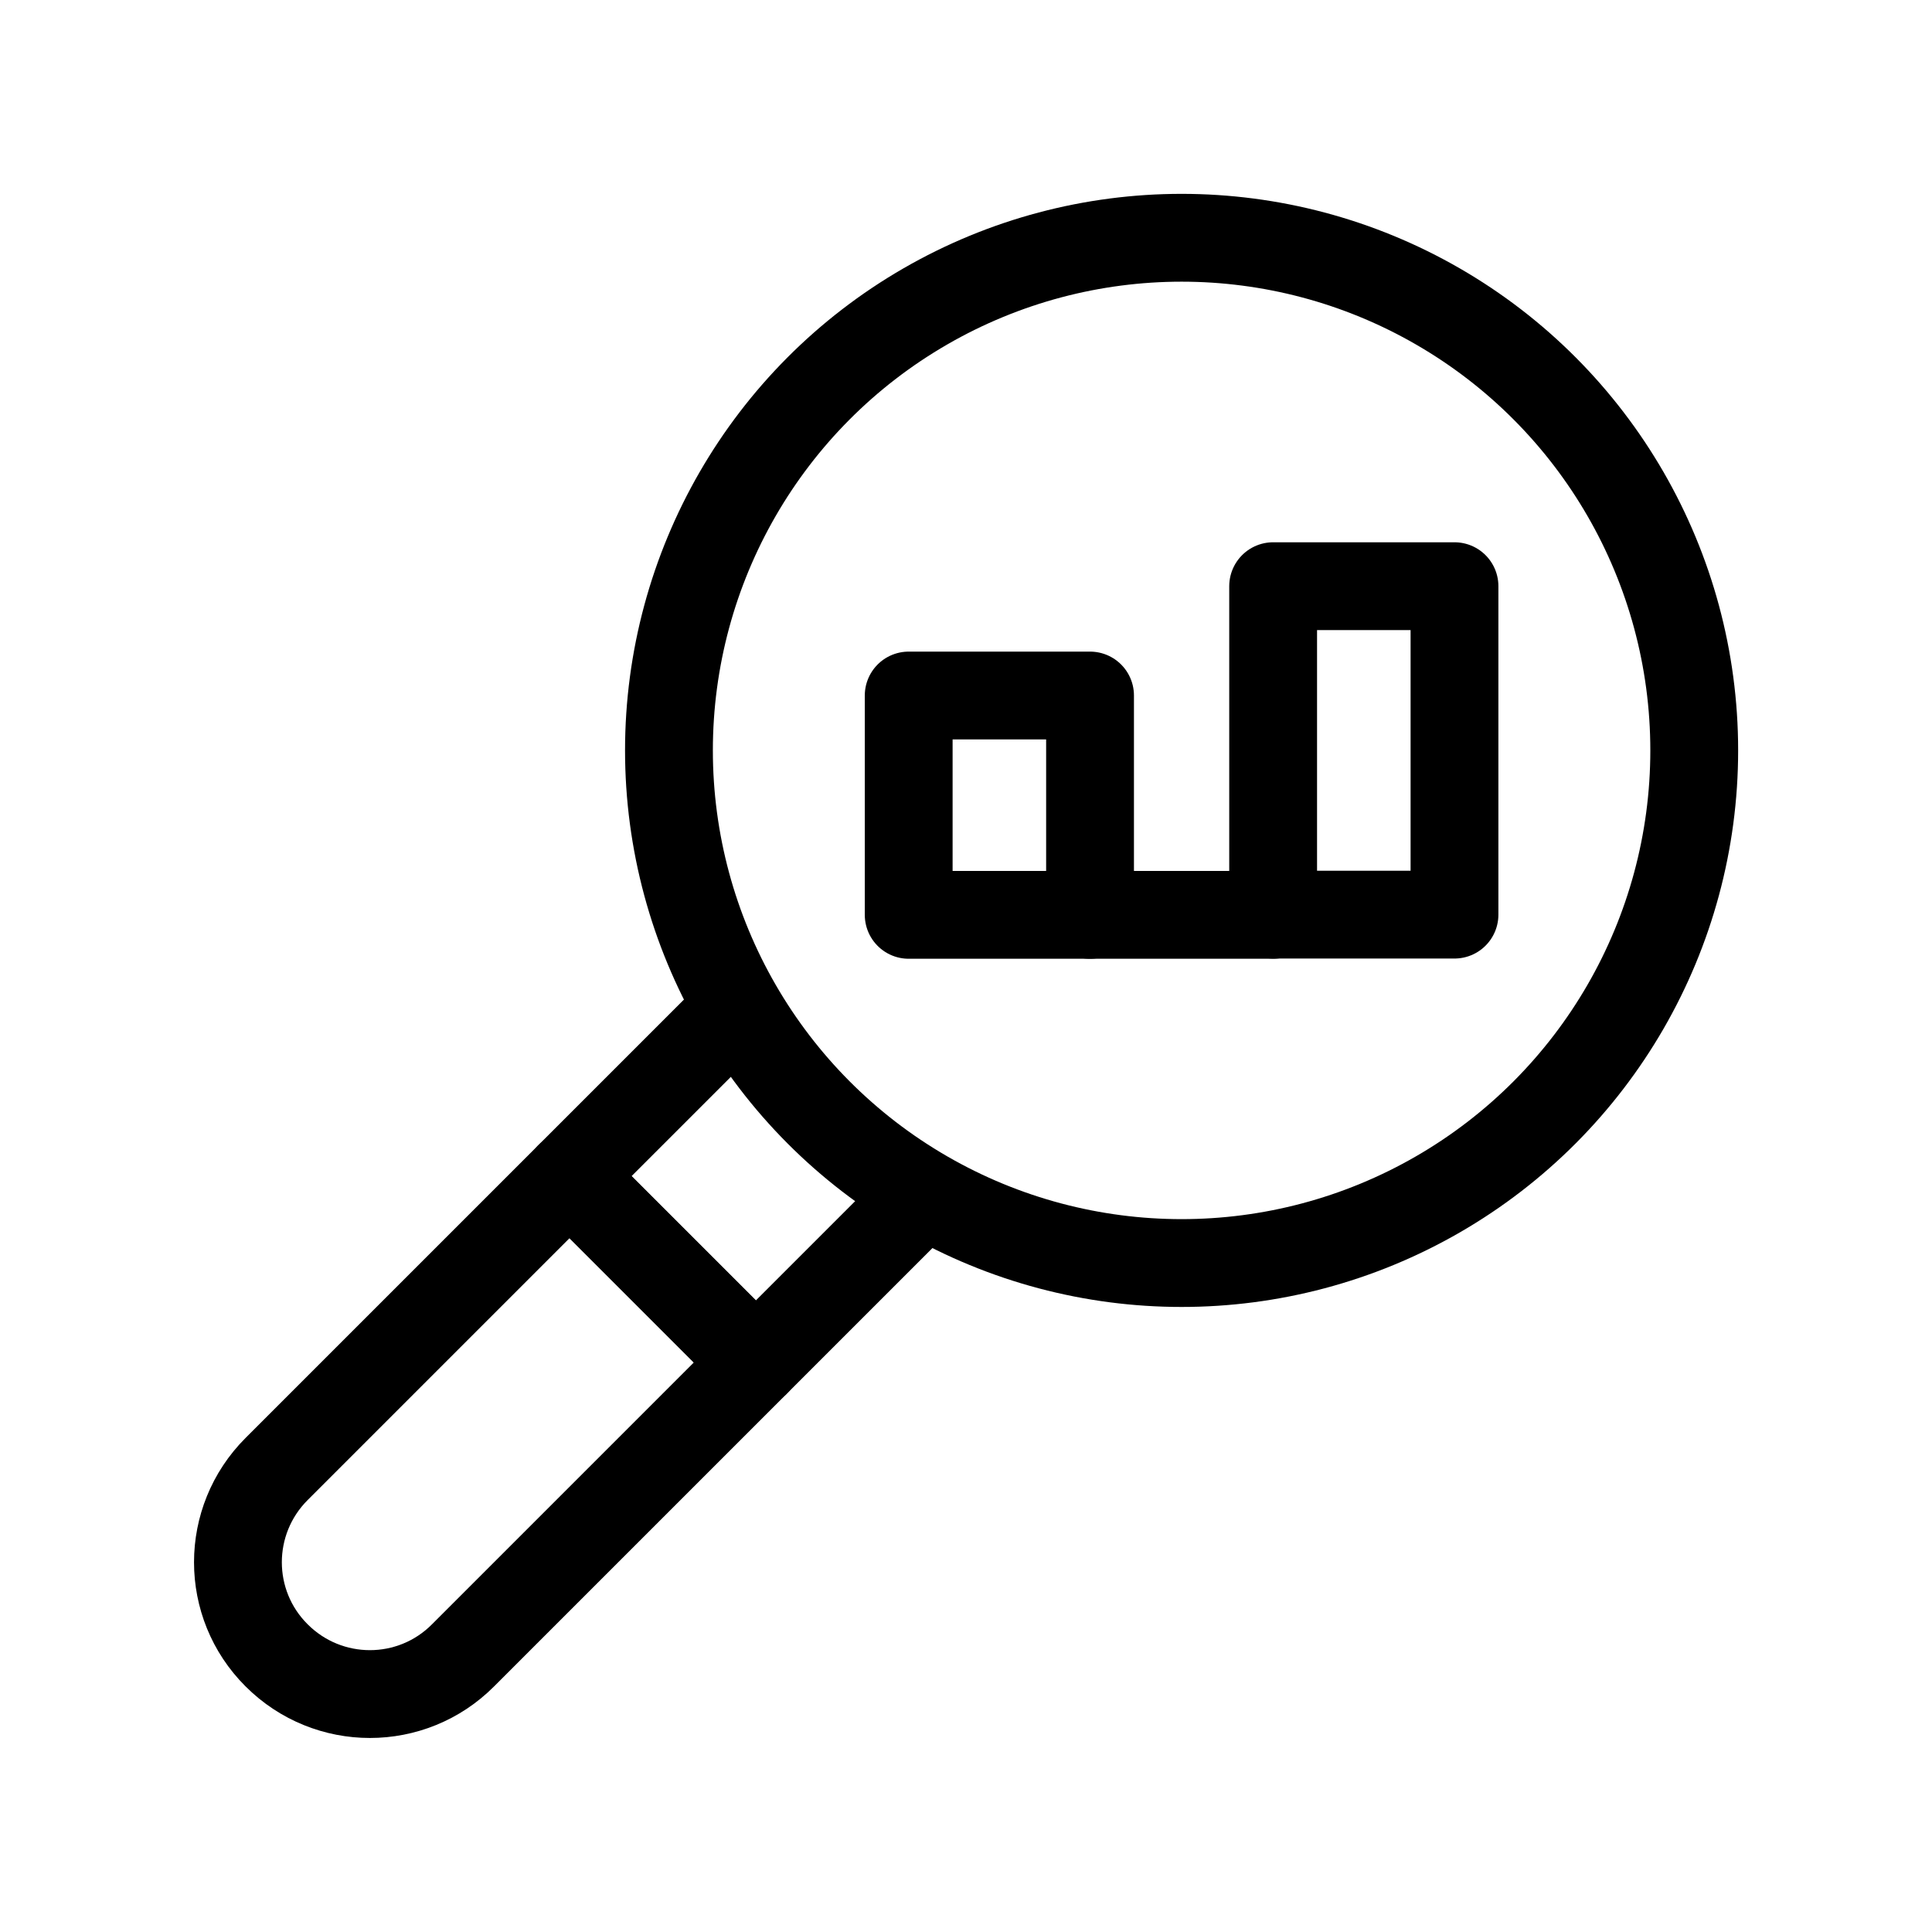 <?xml version="1.0" encoding="UTF-8"?>
<svg id="Warstwa_1" data-name="Warstwa 1" xmlns="http://www.w3.org/2000/svg" viewBox="0 0 88 88">
  <defs>
    <style>
      .cls-1 {
        fill: none;
        stroke: #000;
        stroke-linecap: round;
        stroke-linejoin: round;
        stroke-width: 4px;
      }
    </style>
  </defs>
  <path class="cls-1" d="M12.6,66.91c-2.35,2.35-2.35,6.15,0,8.49h0c2.35,2.35,6.15,2.35,8.49,0l13.34-13.34-8.49-8.49-13.34,13.34Z"/>
  <polyline class="cls-1" points="33.5 46.01 25.94 53.57 34.43 62.06 41.99 54.5"/>
  <circle class="cls-1" cx="53.82" cy="34.18" r="23.35"/>
  <line class="cls-1" x1="49.64" y1="41.67" x2="57.99" y2="41.67"/>
  <rect class="cls-1" x="41.39" y="31.68" width="8.26" height="9.99"/>
  <rect class="cls-1" x="57.99" y="26.7" width="8.26" height="14.96"/>
</svg>
